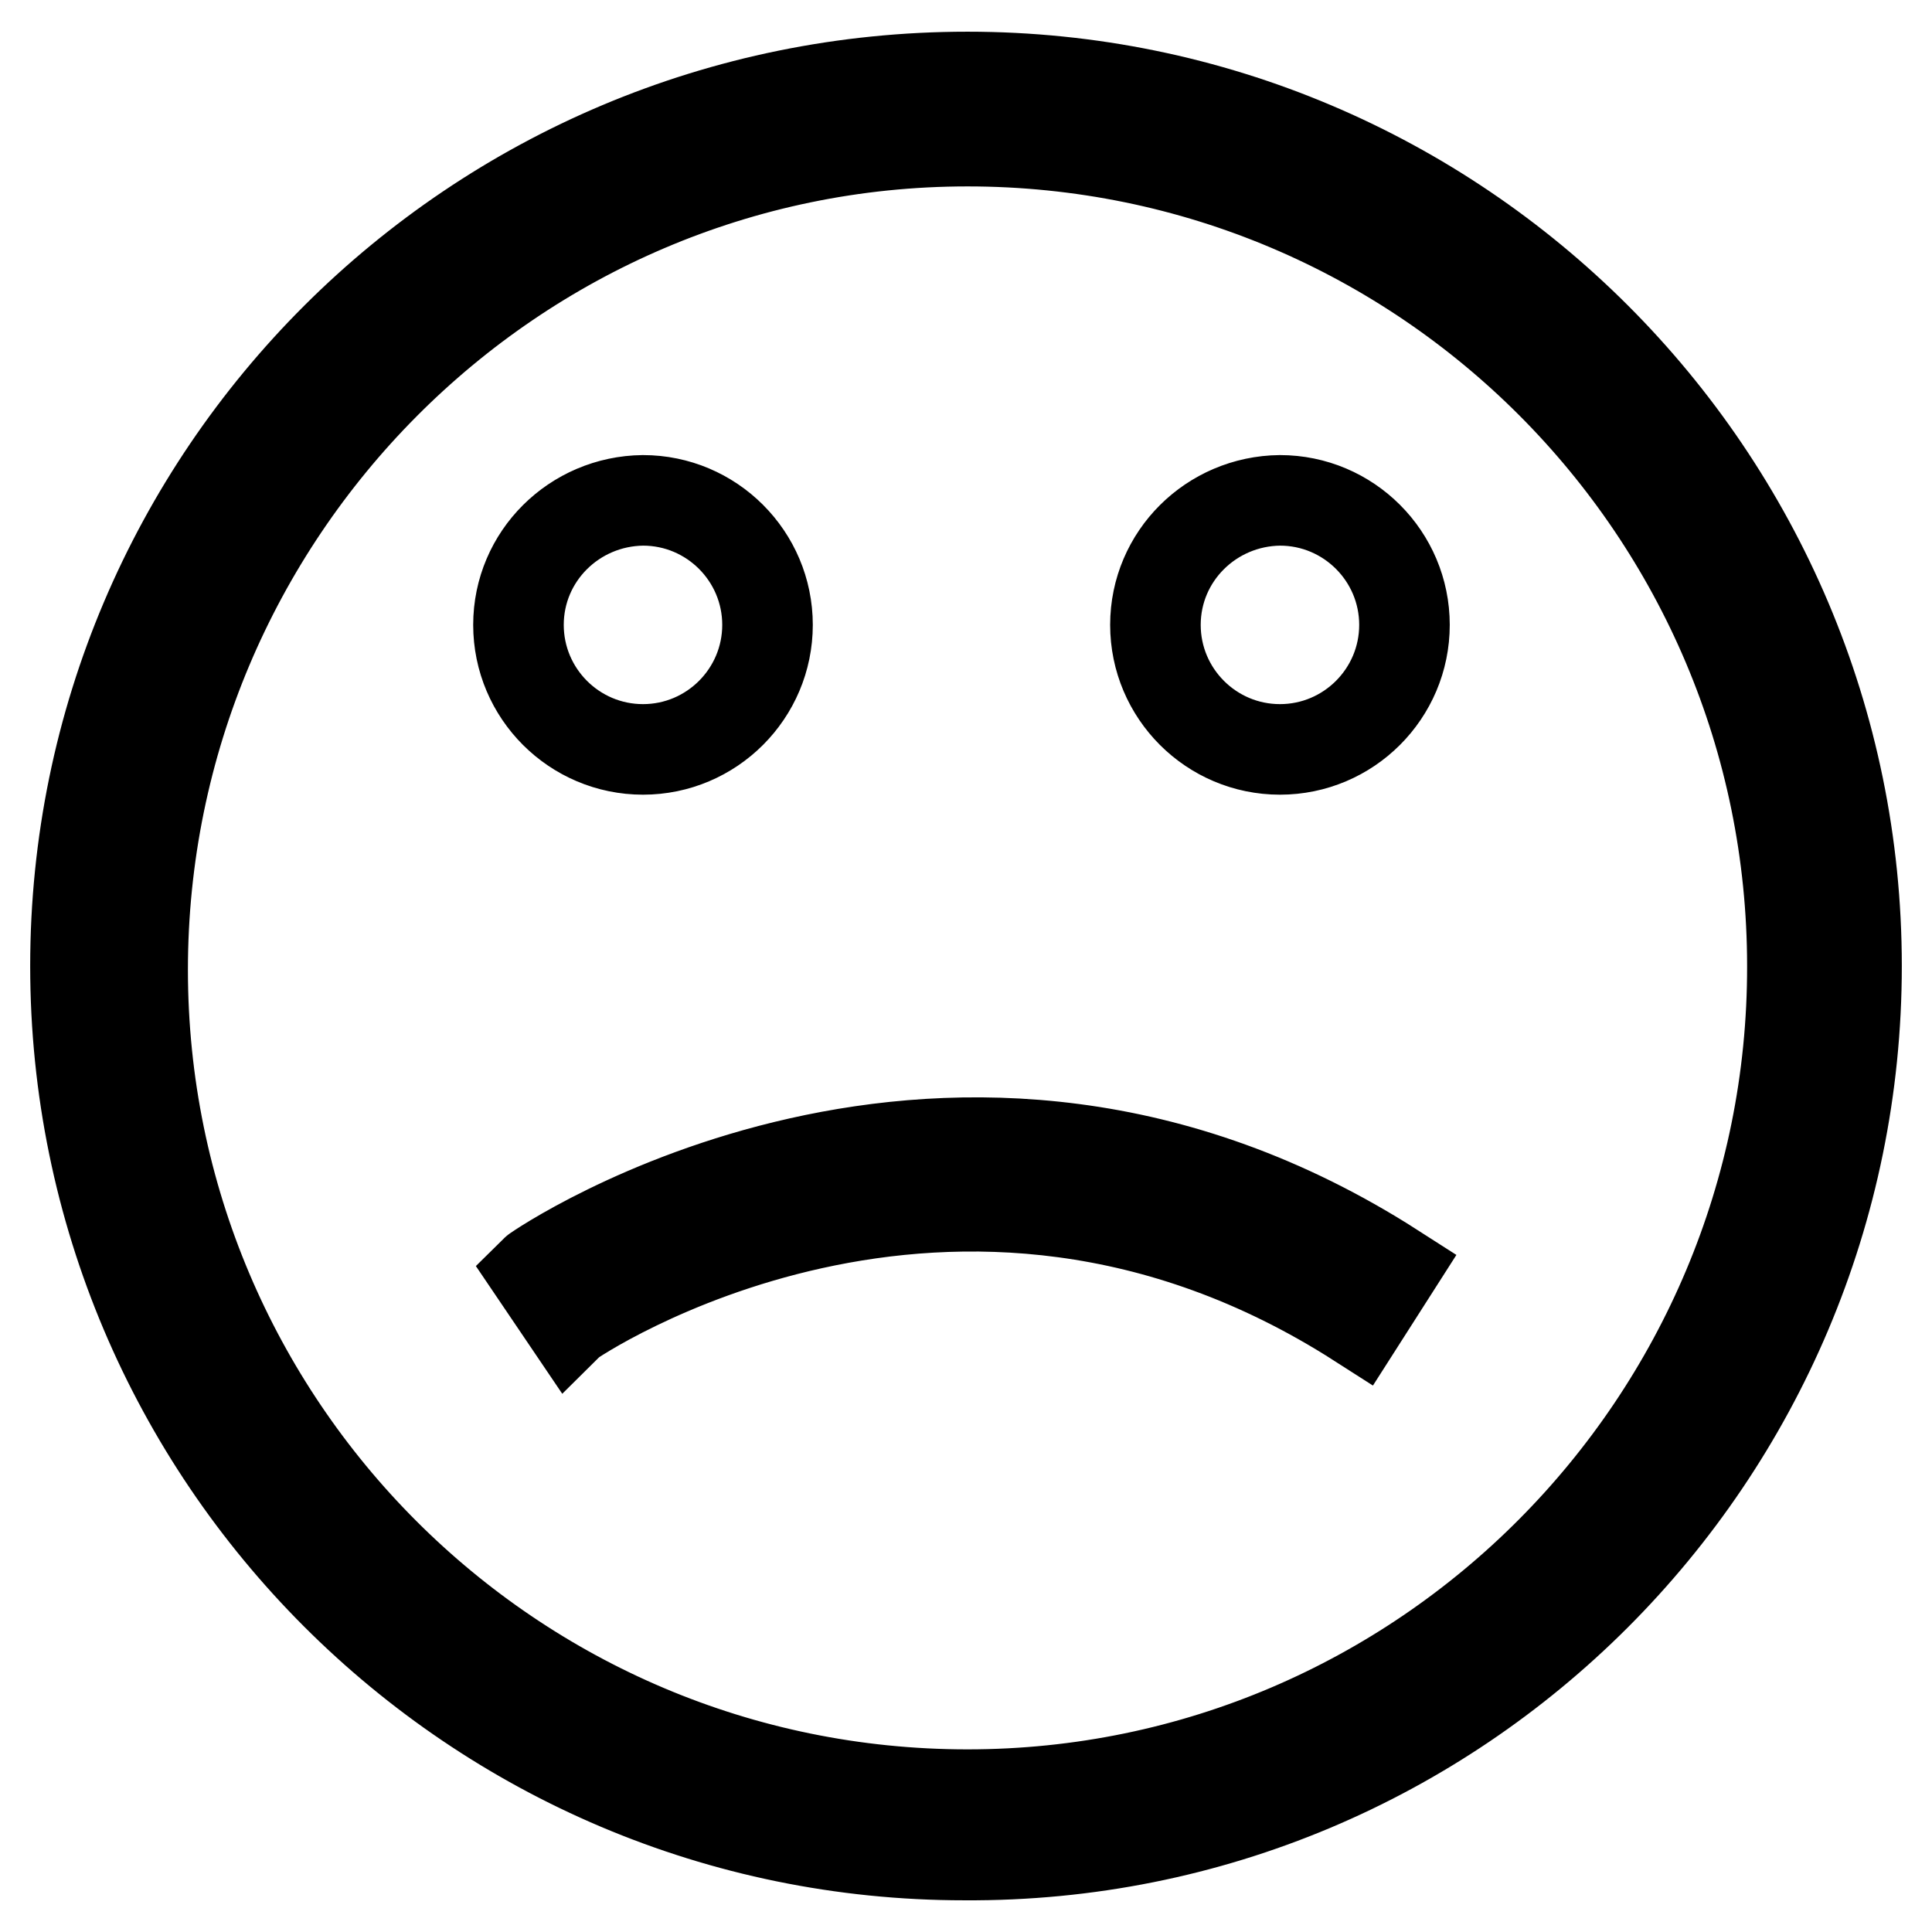 <?xml version="1.0" encoding="utf-8"?>
<!-- Svg Vector Icons : http://www.onlinewebfonts.com/icon -->
<!DOCTYPE svg PUBLIC "-//W3C//DTD SVG 1.1//EN" "http://www.w3.org/Graphics/SVG/1.1/DTD/svg11.dtd">
<svg version="1.1" xmlns="http://www.w3.org/2000/svg" xmlns:xlink="http://www.w3.org/1999/xlink" x="0px" y="0px" viewBox="0 0 256 256" enable-background="new 0 0 256 256" xml:space="preserve">
<g> <path stroke-width="12" fill-opacity="0" stroke="#000000"  d="M128.2,10.2C62.8,10.2,10,63,10,128c0,65,52.8,117.8,117.8,117.8C193.2,246.2,246,193,246,128 C246,63,193.2,10.2,128.2,10.2z M128.2,237.8c-60.4,0-109.3-49-109.3-109.3c0-60.4,49-109.8,109.3-109.8 c60.4,0,109.3,49,109.3,109.3C237.6,188.4,188.6,237.8,128.2,237.8z M68.7,82.8c0,9.1,7.4,16.5,16.5,16.5c9.1,0,16.5-7.4,16.5-16.5 s-7.4-16.5-16.5-16.5C76.1,66.4,68.7,73.7,68.7,82.8z M153.1,82.8c0,9.1,7.4,16.5,16.5,16.5c9.1,0,16.5-7.4,16.5-16.5 s-7.4-16.5-16.5-16.5C160.5,66.4,153.1,73.7,153.1,82.8z M70.8,168.5l4.6,6.8c0.4-0.4,50.7-34.6,104.7,0l4.6-7.2 C126.1,130.5,71.2,168.1,70.8,168.5z"/></g>
</svg>